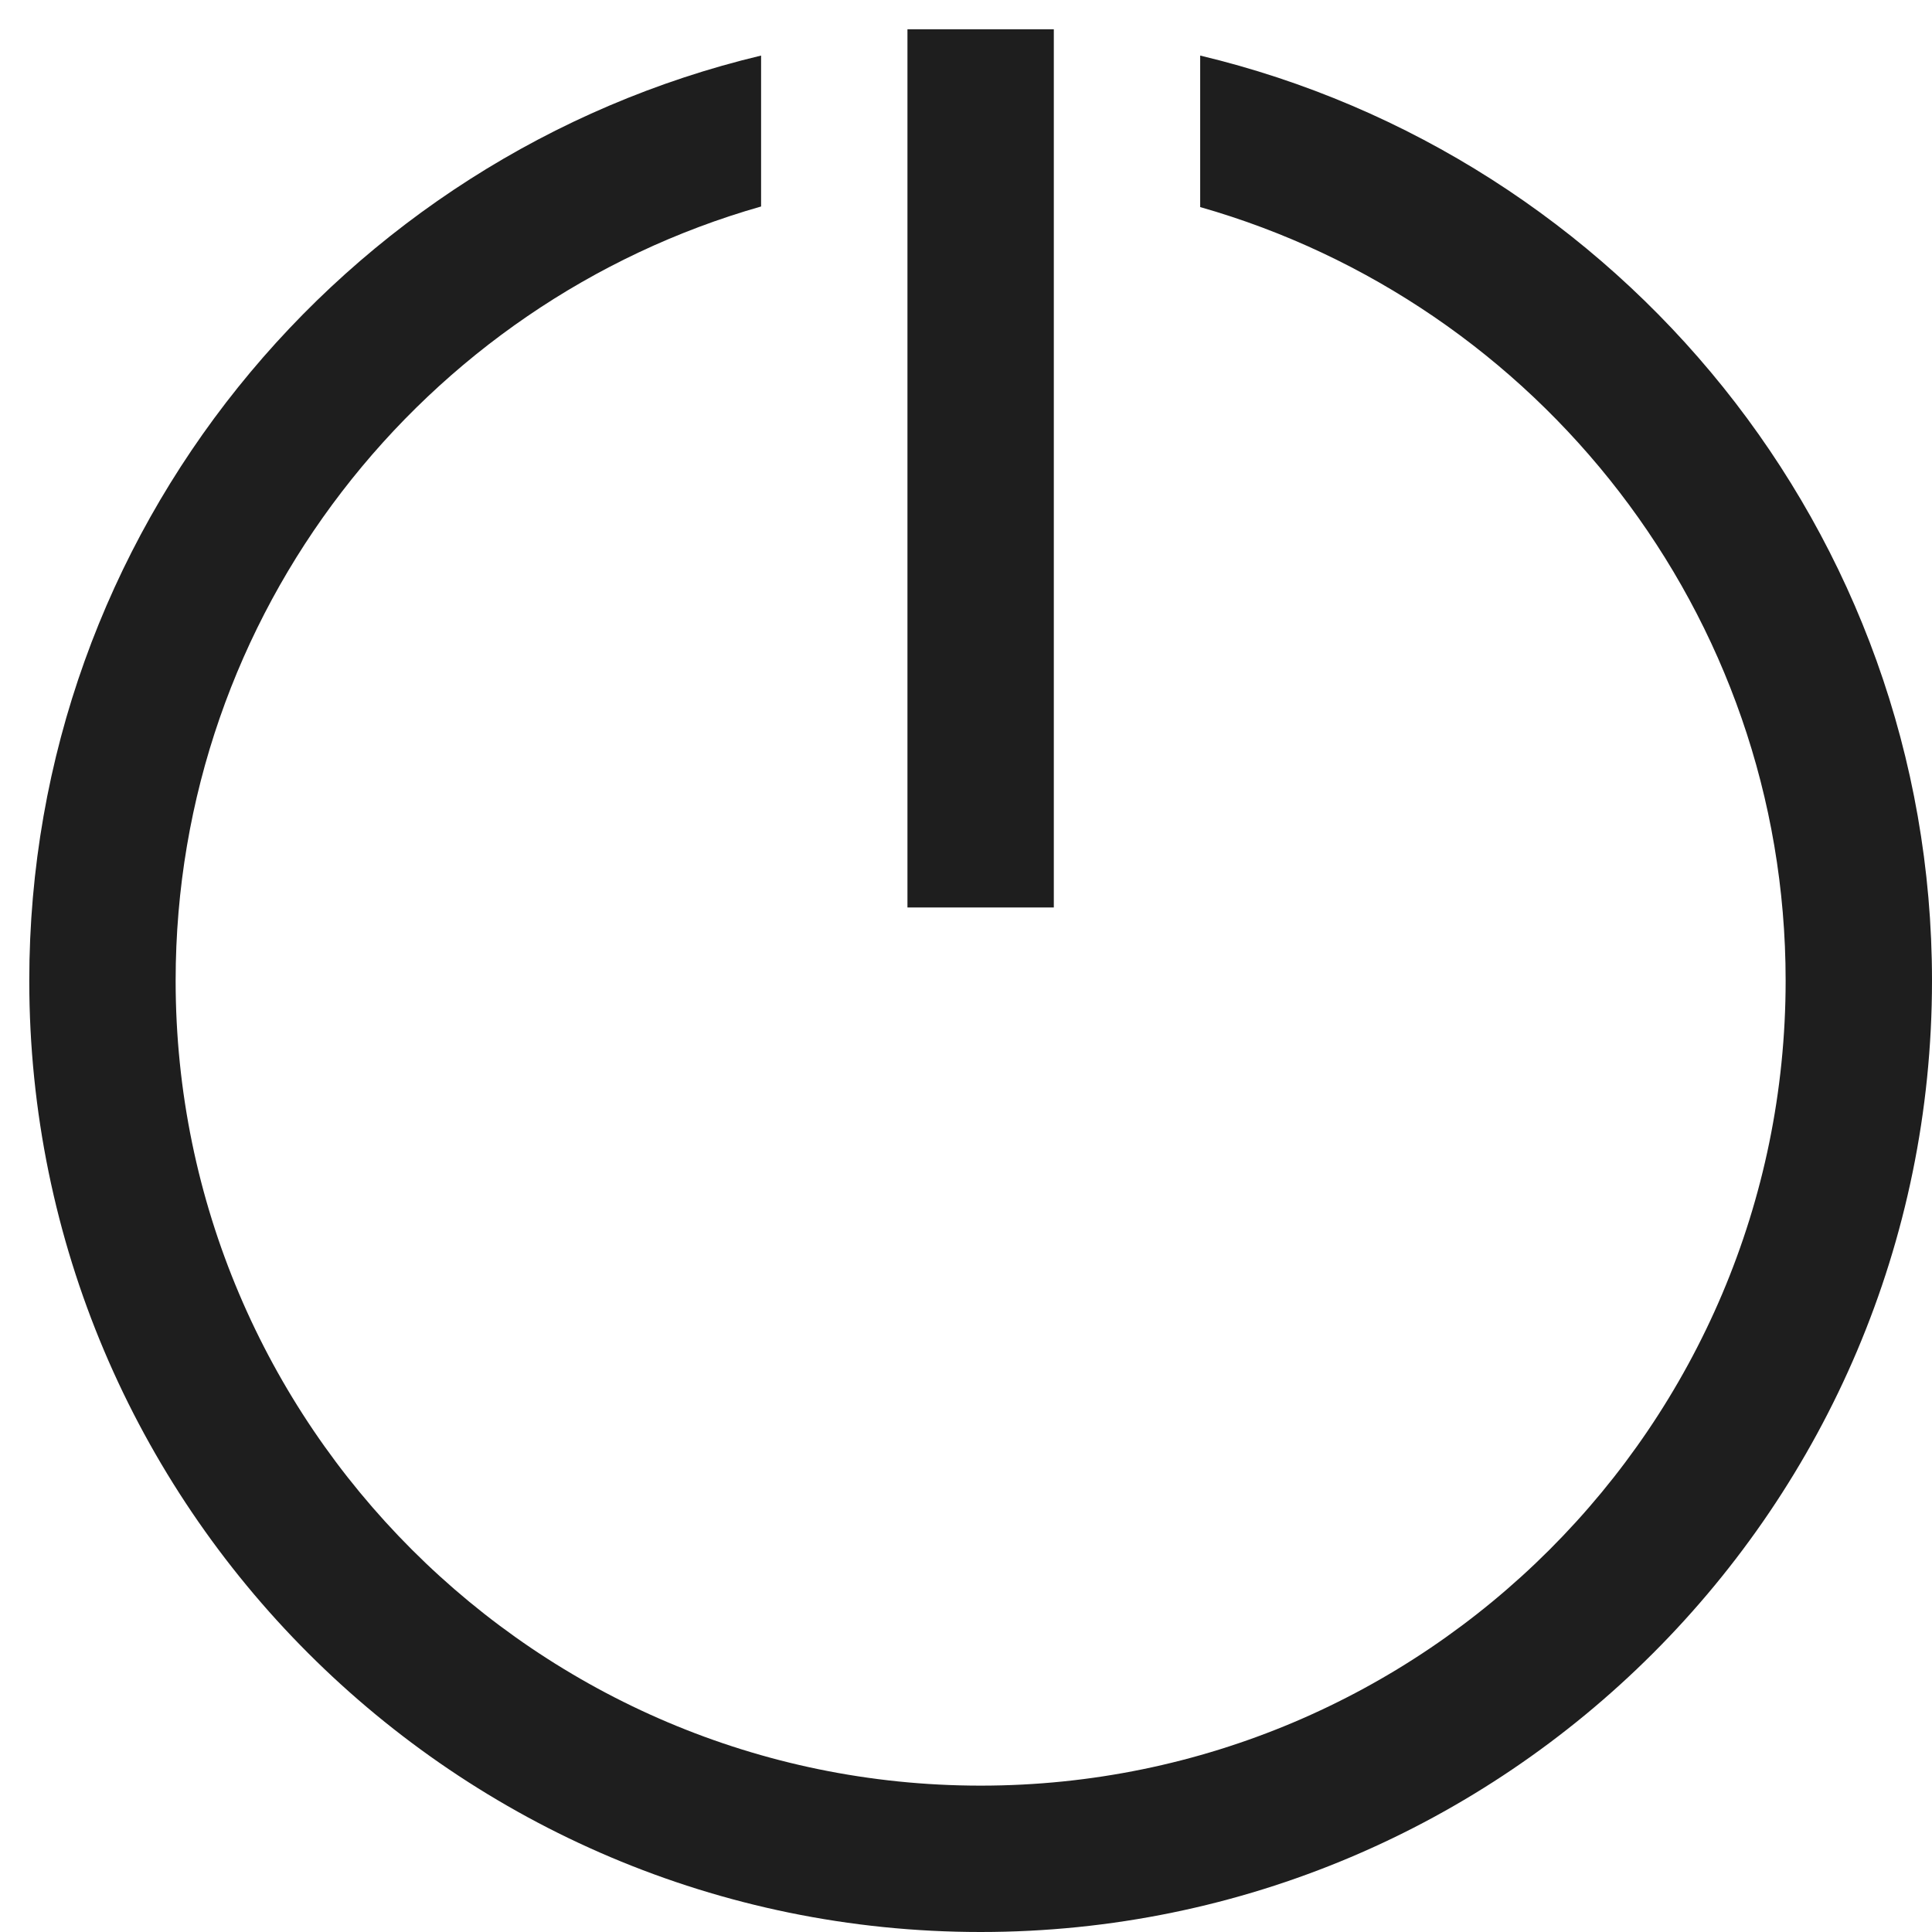 <svg width="33" height="33" viewBox="0 0 33 33" fill="none" xmlns="http://www.w3.org/2000/svg">
<path d="M15.5 0.5V15.5H18V0.5H15.5ZM13 0.949C5.842 2.658 0.5 9.084 0.5 16.75C0.5 25.715 7.785 33 16.75 33C25.715 33 33 25.715 33 16.75C33 9.084 27.658 2.658 20.5 0.949V3.537C26.262 5.178 30.5 10.471 30.5 16.75C30.5 24.338 24.328 30.5 16.75 30.5C9.172 30.5 3 24.328 3 16.75C3 10.471 7.238 5.168 13 3.527V0.949Z" fill="#1E1E1E"/>
</svg>
